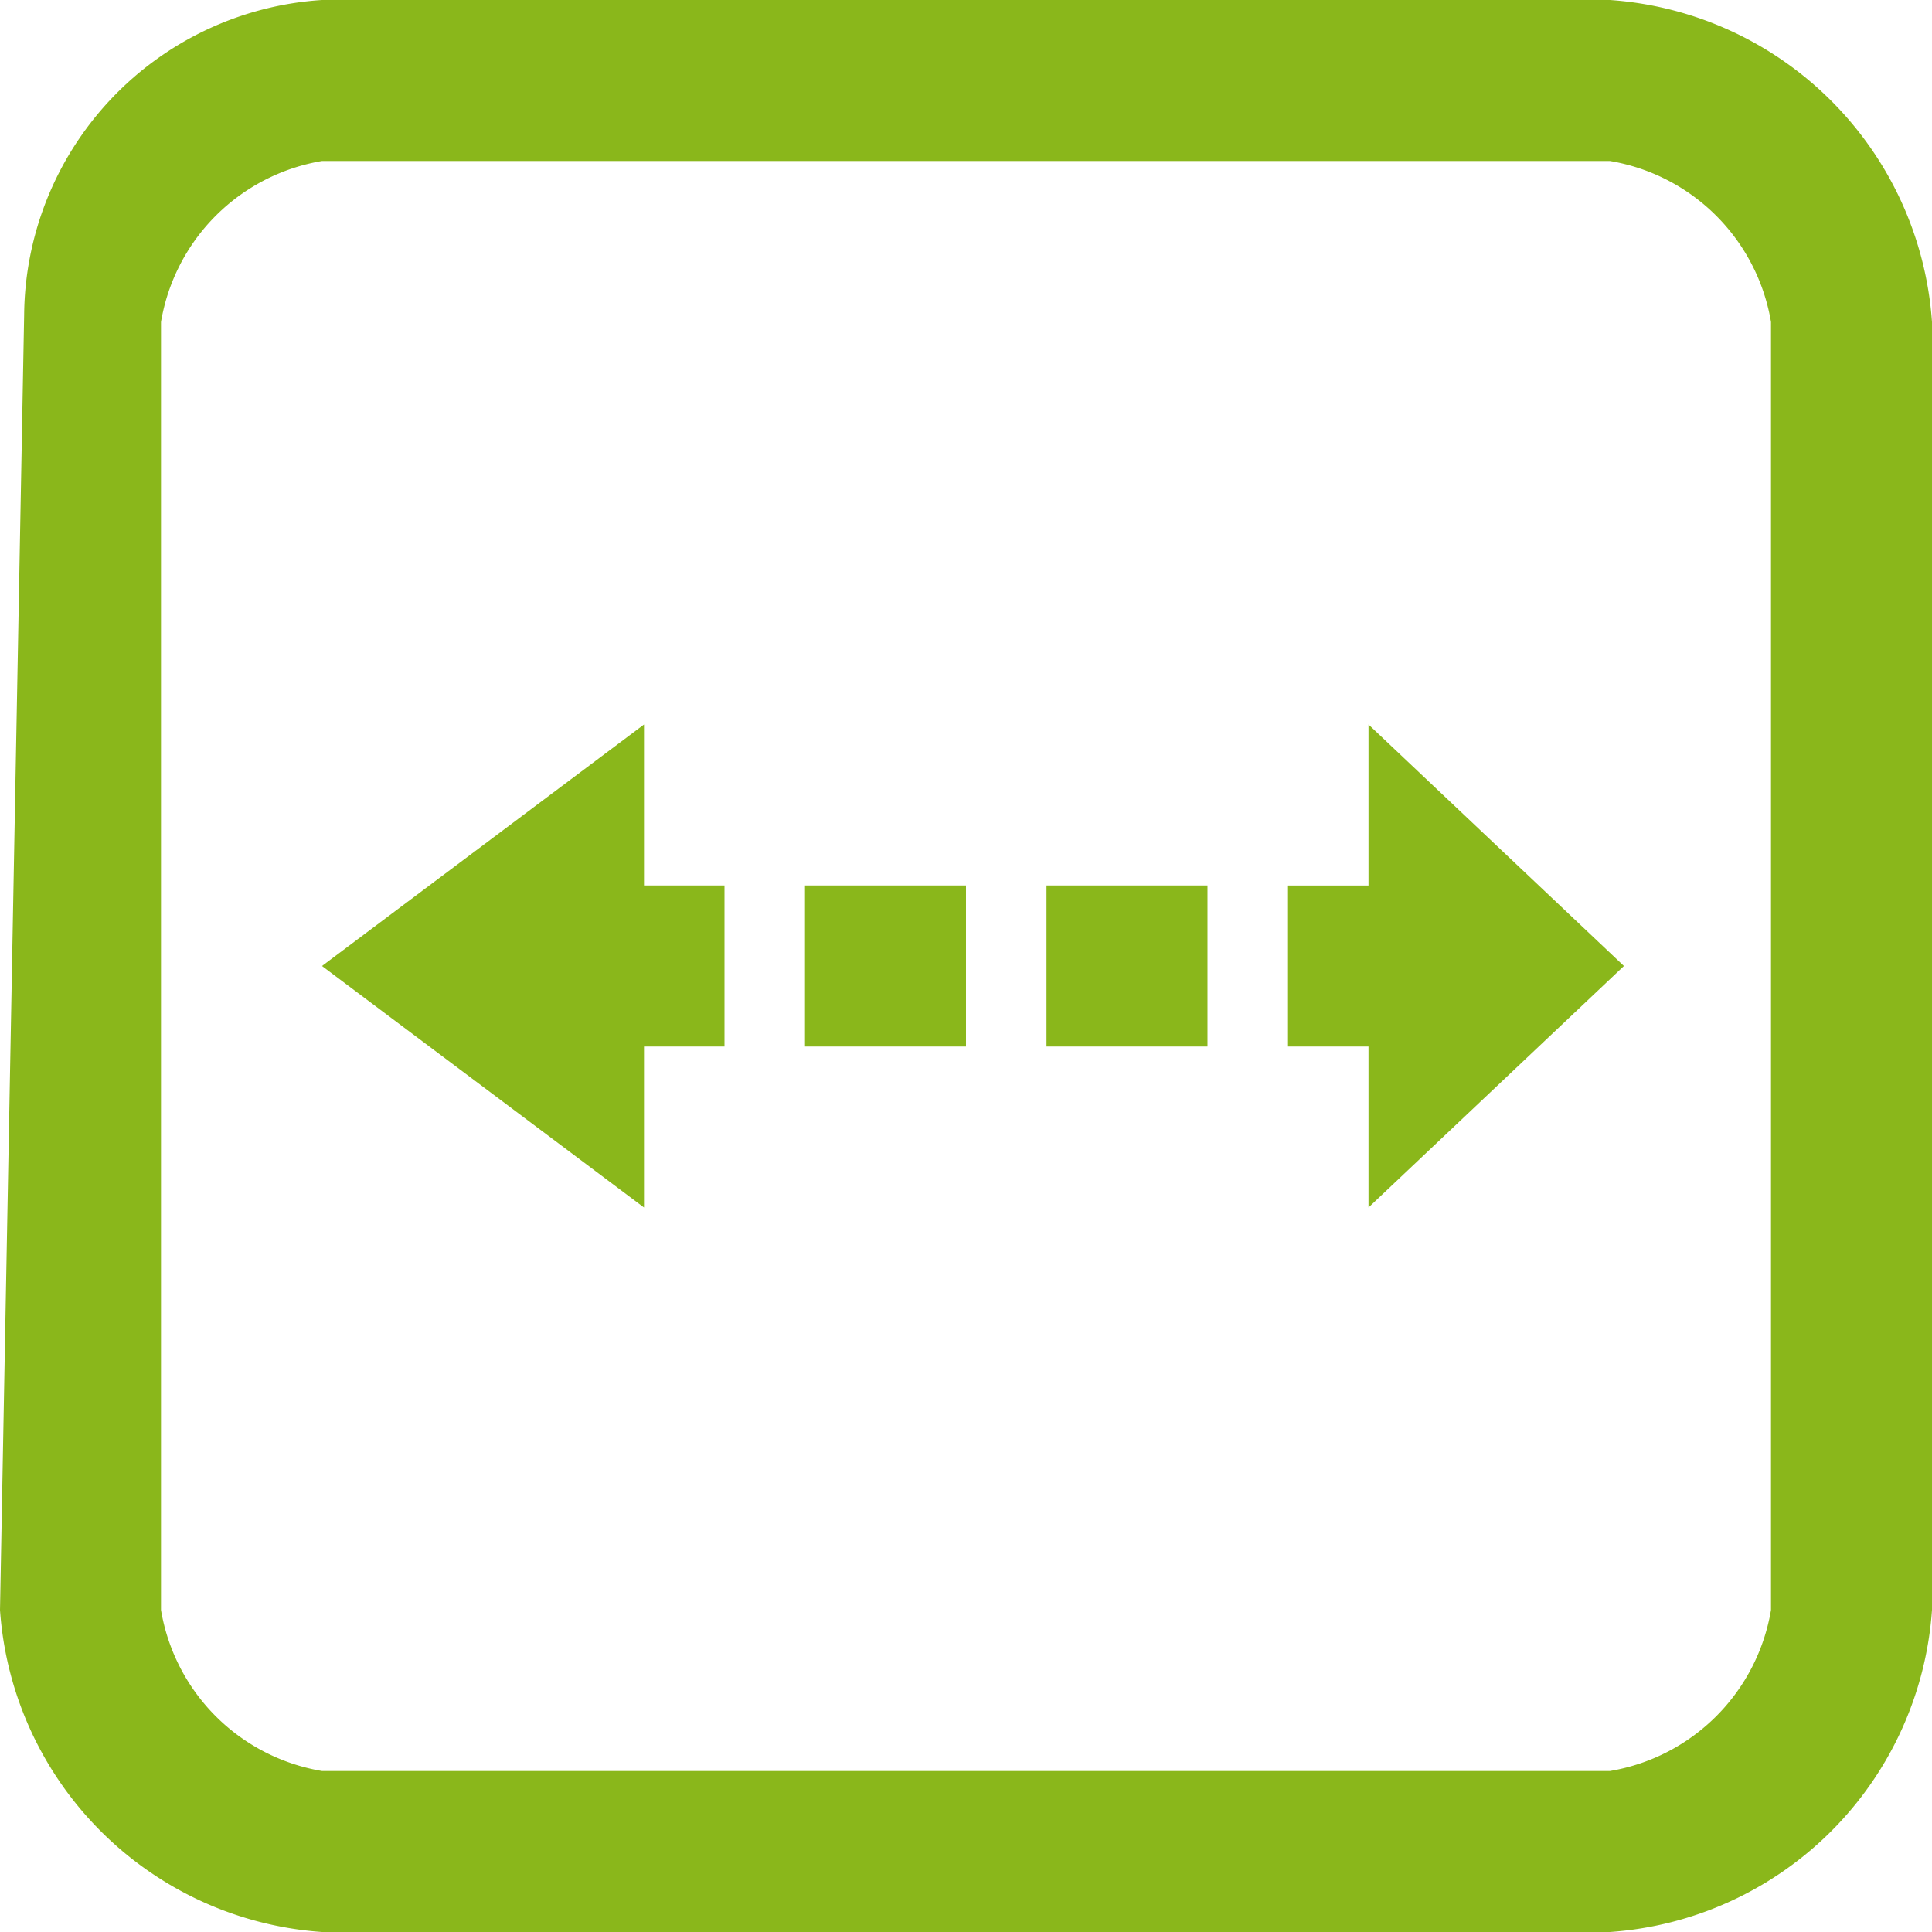 <svg xmlns="http://www.w3.org/2000/svg" width="24" height="24" viewBox="0 0 24 24">
<defs>
    <style>
      .cls-1 {
        fill: #8ab71b;
        fill-rule: evenodd;
      }
    </style>
  </defs>
  <path id="fit_h" class="cls-1" d="M140,56H124a3.953,3.953,0,0,0-3.7,3.911L120,76a4.31,4.31,0,0,0,4,4h16a4.31,4.31,0,0,0,4-4V60A4.31,4.31,0,0,0,140,56Zm2,4V76a2.438,2.438,0,0,1-2,2H124a2.437,2.437,0,0,1-2-2V60a2.437,2.437,0,0,1,2-2h16A2.438,2.438,0,0,1,142,60Zm-9,9h2V67h-2v2Zm-3,0h2V67h-2v2Zm7-2h-1v2h1v2l3.173-3L137,65v2Zm-9-2-4,3,4,3V69h1V67h-1V65Z" transform="translate(-120 -56)"/>
</svg>
